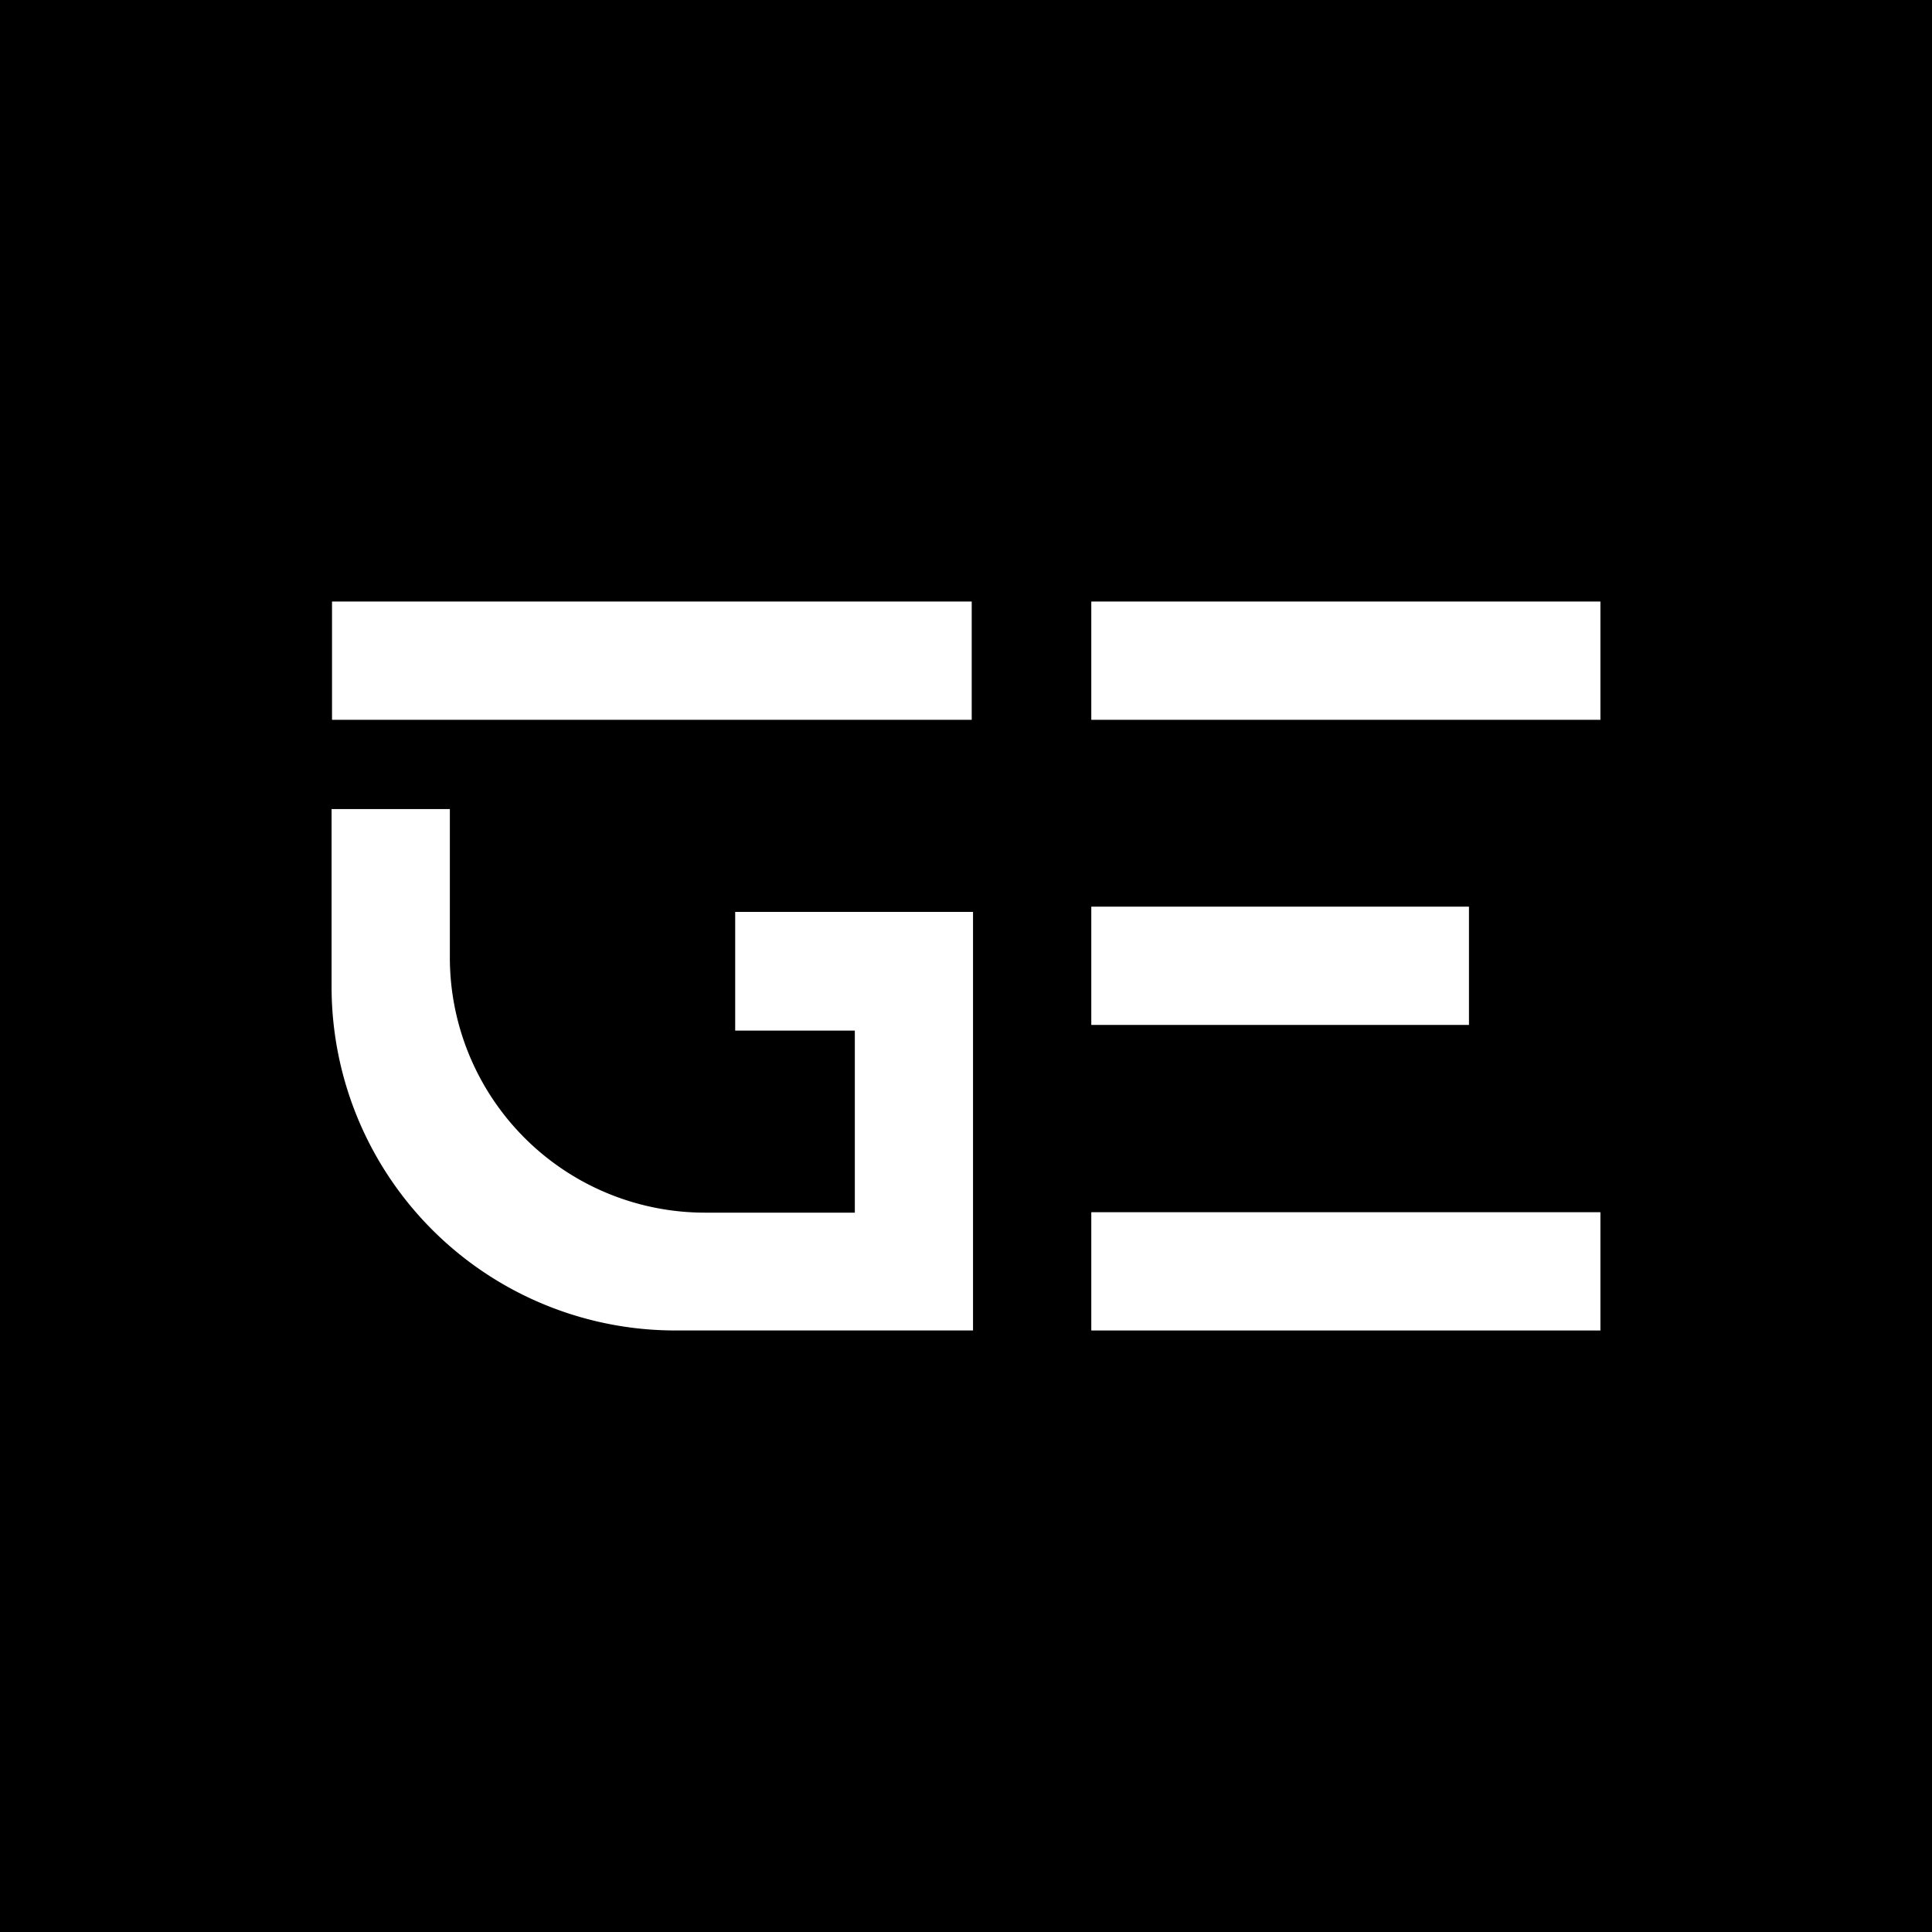 <svg xmlns="http://www.w3.org/2000/svg" xmlns:xlink="http://www.w3.org/1999/xlink" width="96" height="96" viewBox="0 0 96 96">
  <rect x="0" y="0" width="96" height="96" fill="#808080" stroke="none"/>
  <defs>
    <clipPath id="clip-gruber-elektro-favicon-96x96px">
      <rect width="96" height="96"/>
    </clipPath>
  </defs>
  <g id="gruber-elektro-favicon-96x96px" clip-path="url(#clip-gruber-elektro-favicon-96x96px)">
    <rect width="96" height="96"/>
    <g id="Gruppe_34" data-name="Gruppe 34" transform="translate(3702.476 -289.773)">
      <rect id="Rechteck_88" data-name="Rechteck 88" width="31.786" height="5.877" transform="translate(-3685.978 319.663)" fill="#fff"/>
      <g id="Gruppe_31" data-name="Gruppe 31" transform="translate(-3648.25 319.663)">
        <rect id="Rechteck_89" data-name="Rechteck 89" width="25.298" height="5.877" fill="#fff"/>
        <rect id="Rechteck_90" data-name="Rechteck 90" width="25.298" height="5.877" transform="translate(0 30.344)" fill="#fff"/>
        <rect id="Rechteck_91" data-name="Rechteck 91" width="18.766" height="5.877" transform="translate(0 15.161)" fill="#fff"/>
      </g>
      <path id="Pfad_185" data-name="Pfad 185" d="M40.752,78.109H25.984A17.08,17.08,0,0,1,8.9,61.026V52.2h5.877v7.384A12.68,12.68,0,0,0,27.447,72.255H34.9V63.21H28.955v-5.9H40.773v20.8Z" transform="translate(-3694.9 277.774)" fill="#fff"/>
    </g>
  </g>
</svg>
